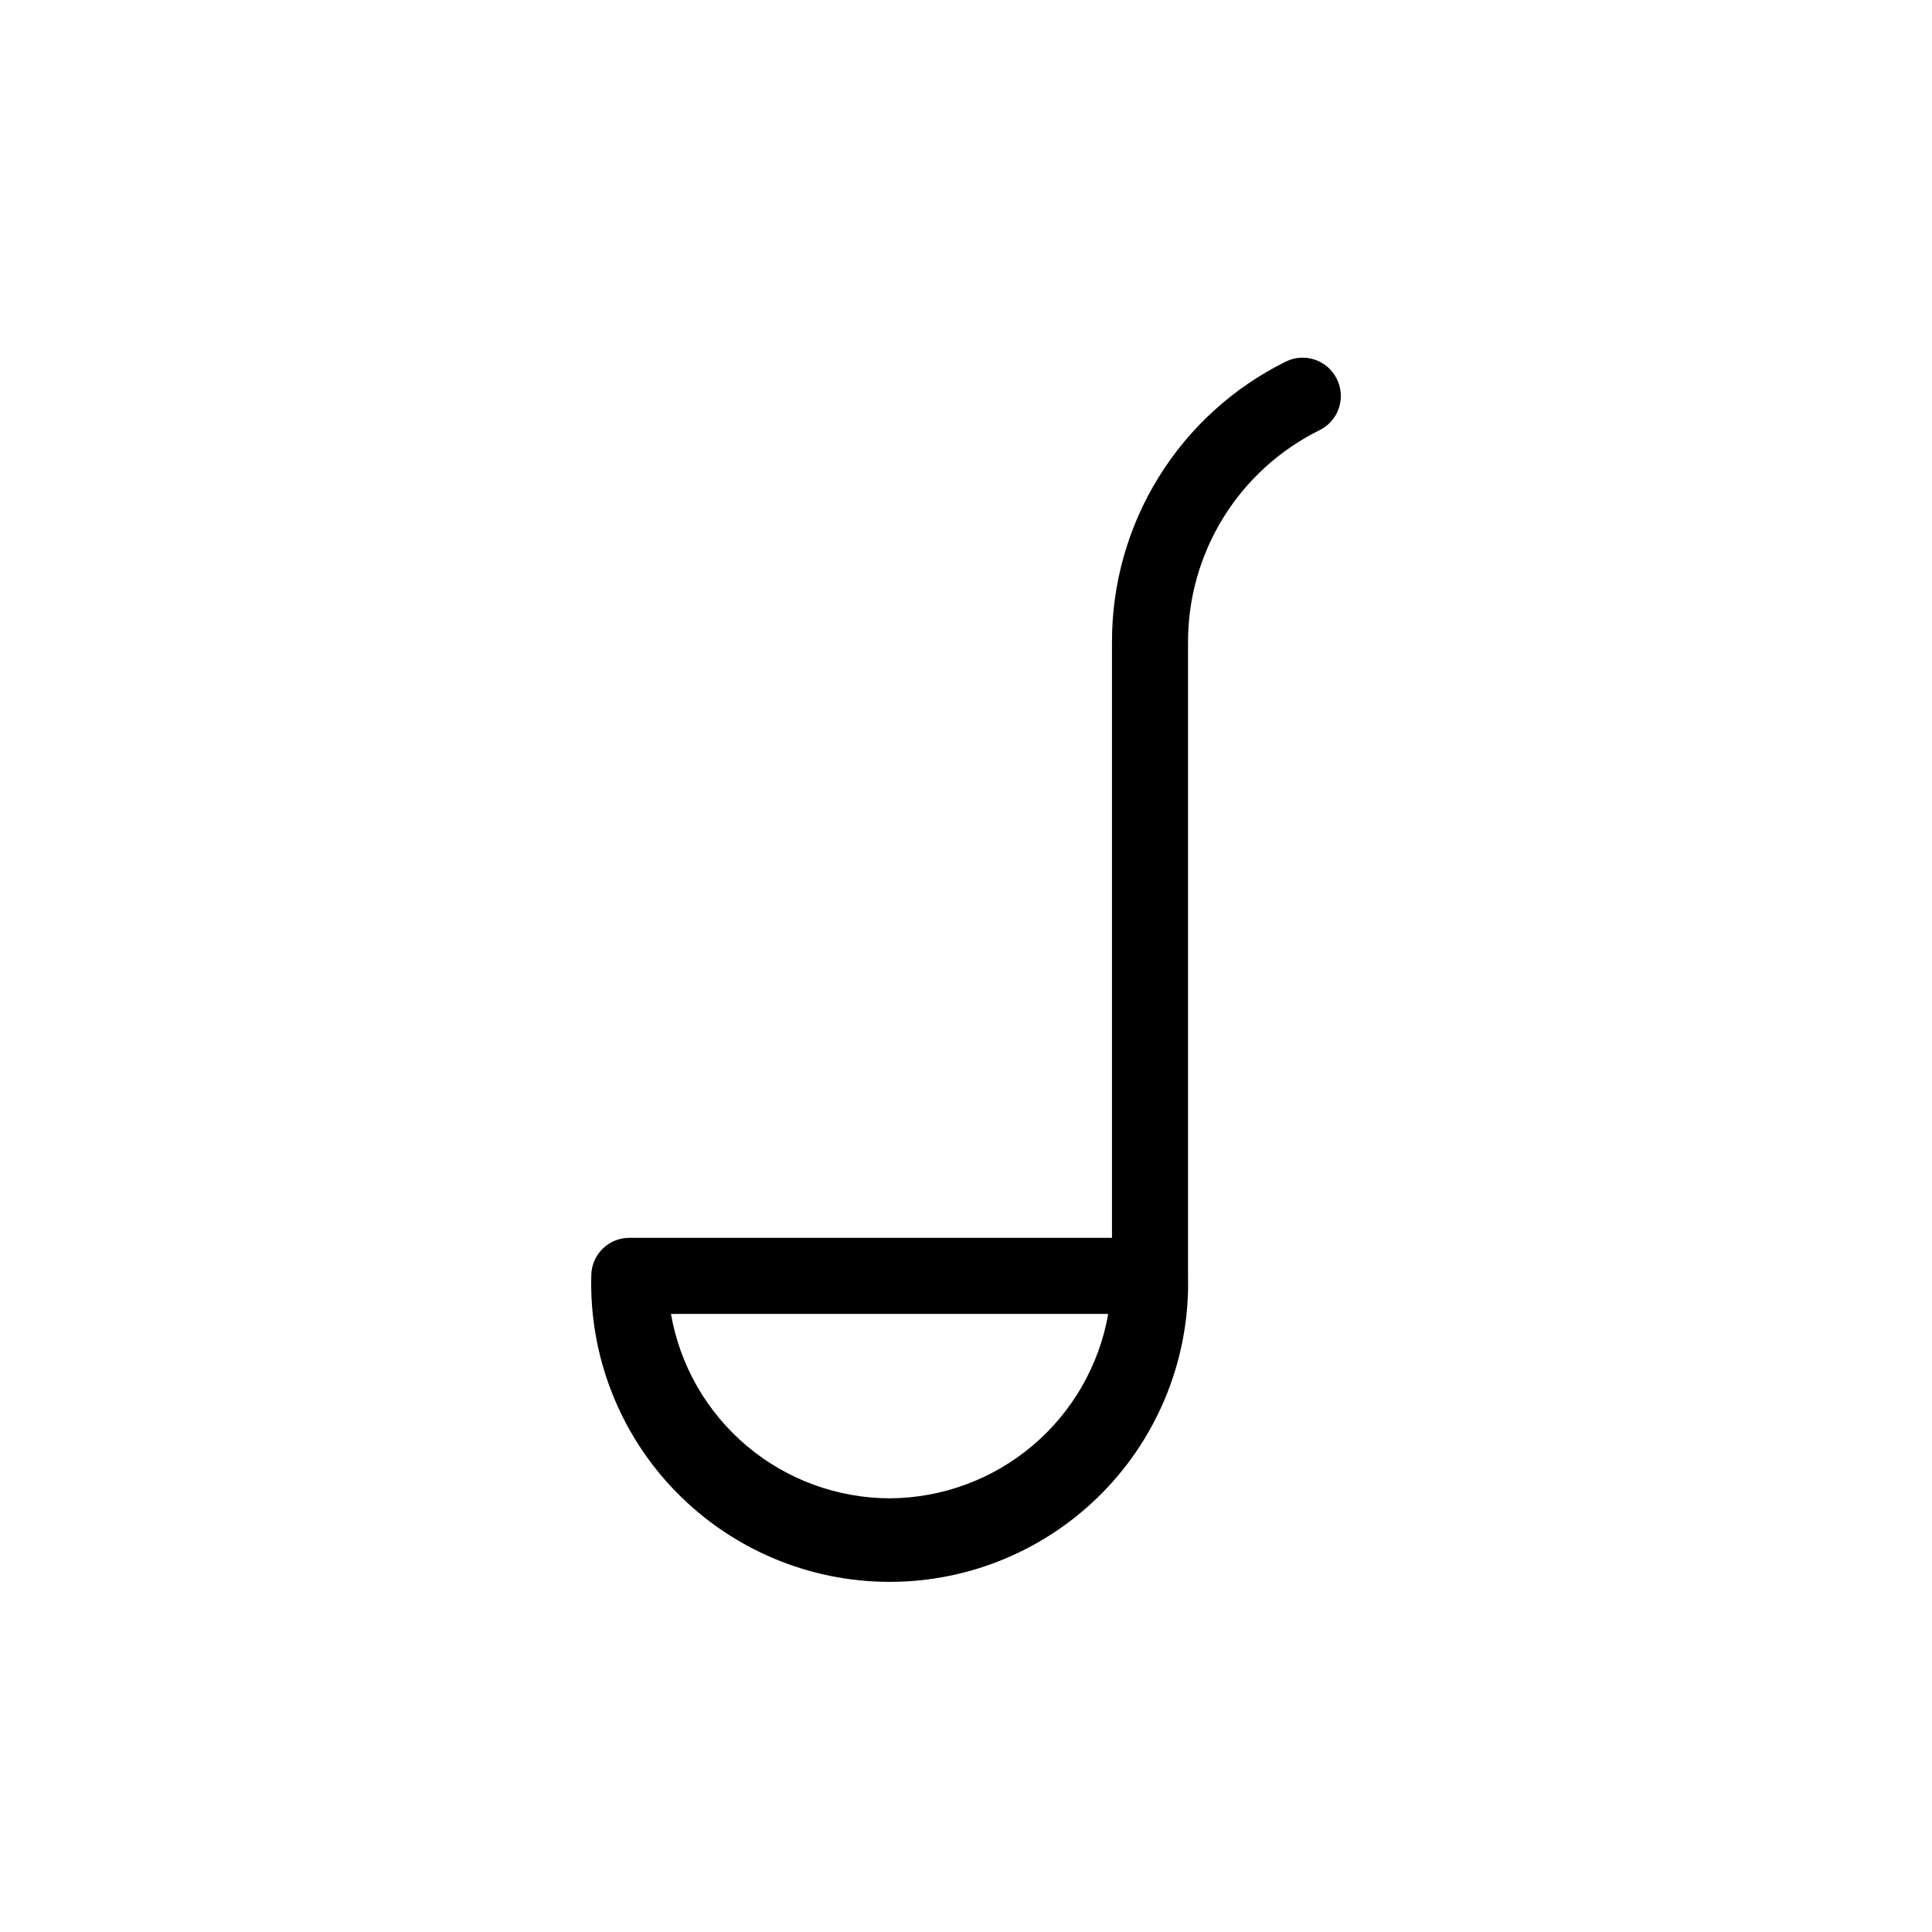 <?xml version="1.0" encoding="UTF-8"?>
<!-- Uploaded to: ICON Repo, www.iconrepo.com, Generator: ICON Repo Mixer Tools -->
<svg fill="#000000" width="800px" height="800px" version="1.1" viewBox="144 144 512 512" xmlns="http://www.w3.org/2000/svg">
 <path d="m498.24 244.37c-2.481-4.977-8.523-7.008-13.504-4.535-13.883 6.863-25.562 17.484-33.703 30.66-8.141 13.172-12.418 28.367-12.344 43.855v157.69h-127.92c-5.566 0-10.074 4.512-10.074 10.078-0.539 21.316 7.551 41.949 22.438 57.215 14.891 15.27 35.309 23.879 56.633 23.879s41.746-8.609 56.633-23.879c14.887-15.266 22.98-35.898 22.441-57.215v-167.77c-0.047-11.727 3.203-23.227 9.375-33.195 6.172-9.965 15.023-18 25.539-23.184 2.406-1.195 4.238-3.309 5.078-5.863 0.844-2.555 0.629-5.34-0.594-7.738zm-118.39 296.7c-13.879-0.02-27.305-4.93-37.918-13.867-10.617-8.938-17.742-21.332-20.121-35.004h115.88c-2.394 13.629-9.496 25.984-20.062 34.914-10.57 8.93-23.938 13.871-37.773 13.957z"/>
</svg>